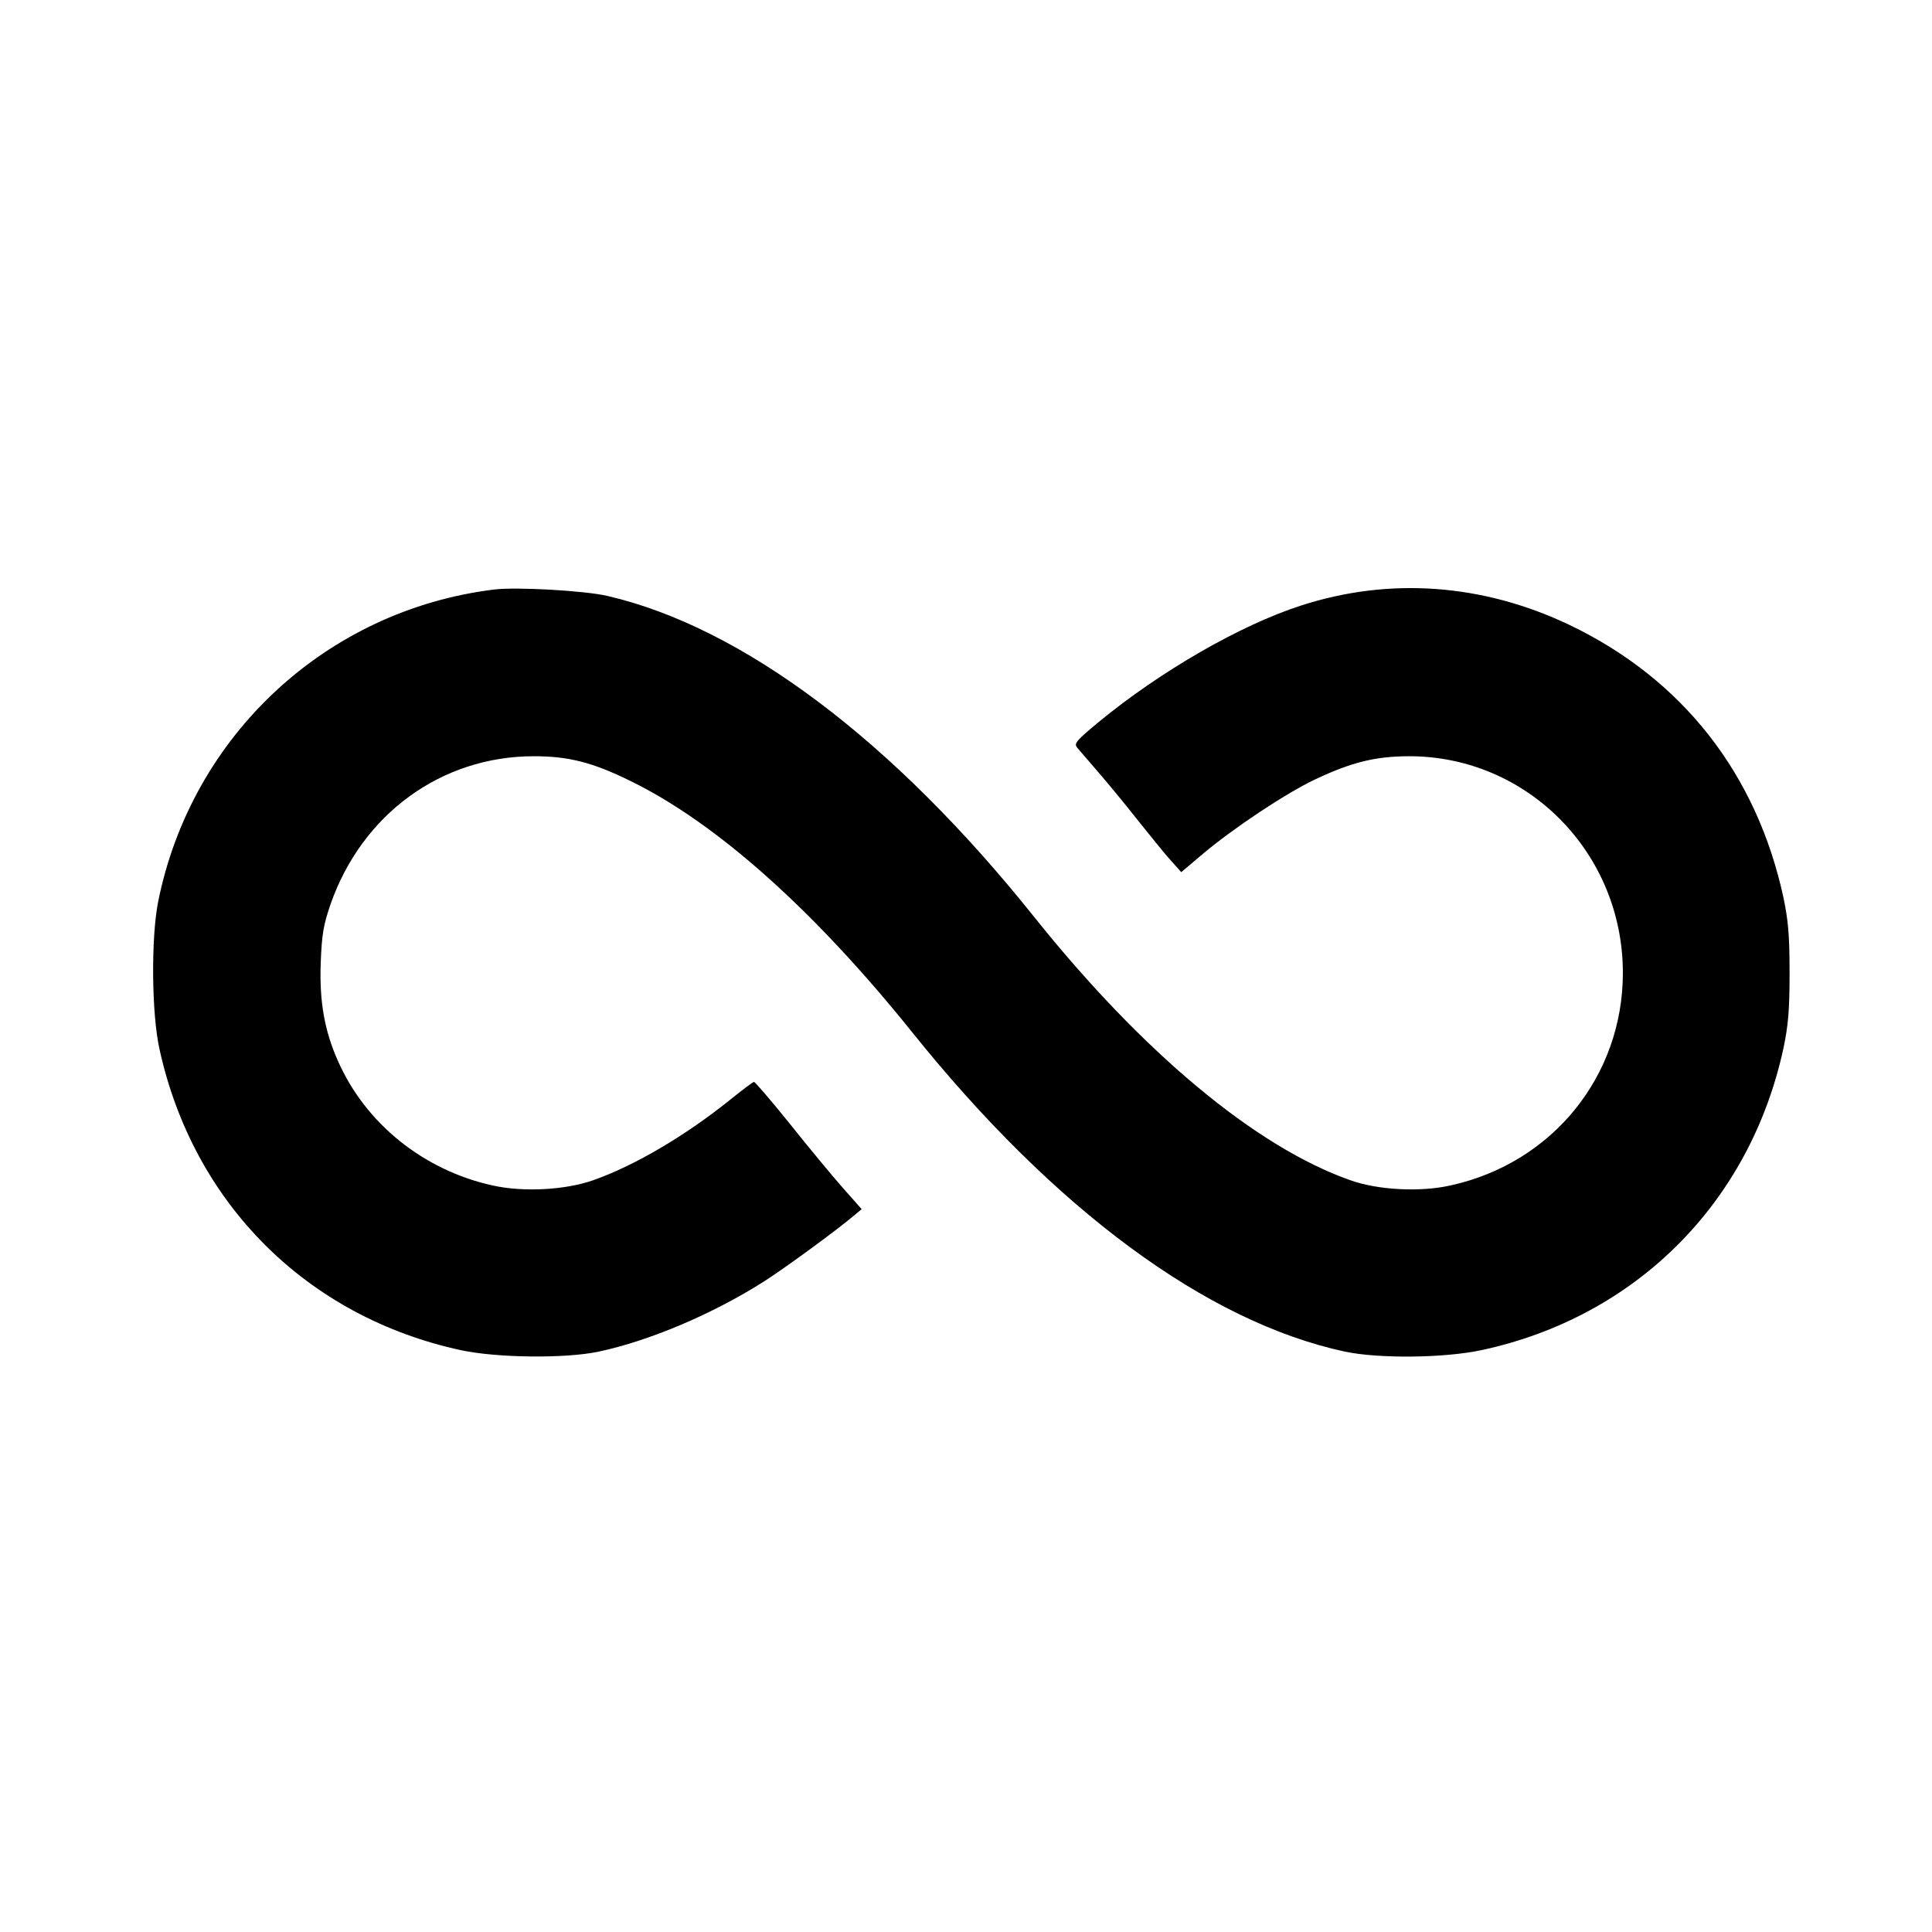 <?xml version="1.0" standalone="no"?>
<!DOCTYPE svg PUBLIC "-//W3C//DTD SVG 20010904//EN"
    "http://www.w3.org/TR/2001/REC-SVG-20010904/DTD/svg10.dtd">
<svg version="1.0" xmlns="http://www.w3.org/2000/svg"
     width="700pt" height="700pt" viewBox="0 0 700 700"
     preserveAspectRatio="xMidYMid meet">
    <g transform="translate(0,700) scale(0.1,-0.1)"
       fill="#000000" stroke="none">
        <path d="M1790 4864 c-608 -75 -1096 -529 -1217 -1131 -26 -132 -24 -405 5
-535 123 -559 534 -969 1092 -1090 131 -28 379 -31 500 -5 183 39 410 135 595
252 80 51 270 190 333 244 l24 20 -69 78 c-38 43 -124 147 -191 231 -67 83
-126 152 -130 152 -4 0 -41 -28 -82 -61 -166 -134 -350 -242 -500 -295 -102
-36 -255 -44 -366 -19 -249 55 -460 224 -560 452 -48 108 -67 214 -62 353 4
106 10 138 35 212 114 328 402 538 737 538 126 0 213 -22 351 -90 311 -152
665 -468 1020 -910 515 -642 1066 -1049 1567 -1157 122 -26 358 -24 495 5 560
120 974 534 1095 1095 17 82 22 135 22 272 0 137 -5 190 -22 272 -97 449 -366
793 -776 989 -313 149 -651 174 -972 70 -220 -71 -508 -237 -732 -421 -83 -69
-92 -79 -79 -94 7 -9 41 -47 74 -86 33 -38 100 -119 148 -180 48 -60 102 -127
121 -147 l34 -38 78 66 c109 92 301 220 407 270 131 62 219 84 341 84 428 0
774 -350 774 -785 0 -374 -255 -689 -624 -770 -110 -25 -264 -17 -364 19 -341
120 -752 462 -1146 955 -511 639 -1057 1049 -1546 1162 -83 19 -328 33 -410
23z"/>
    </g>
</svg>
